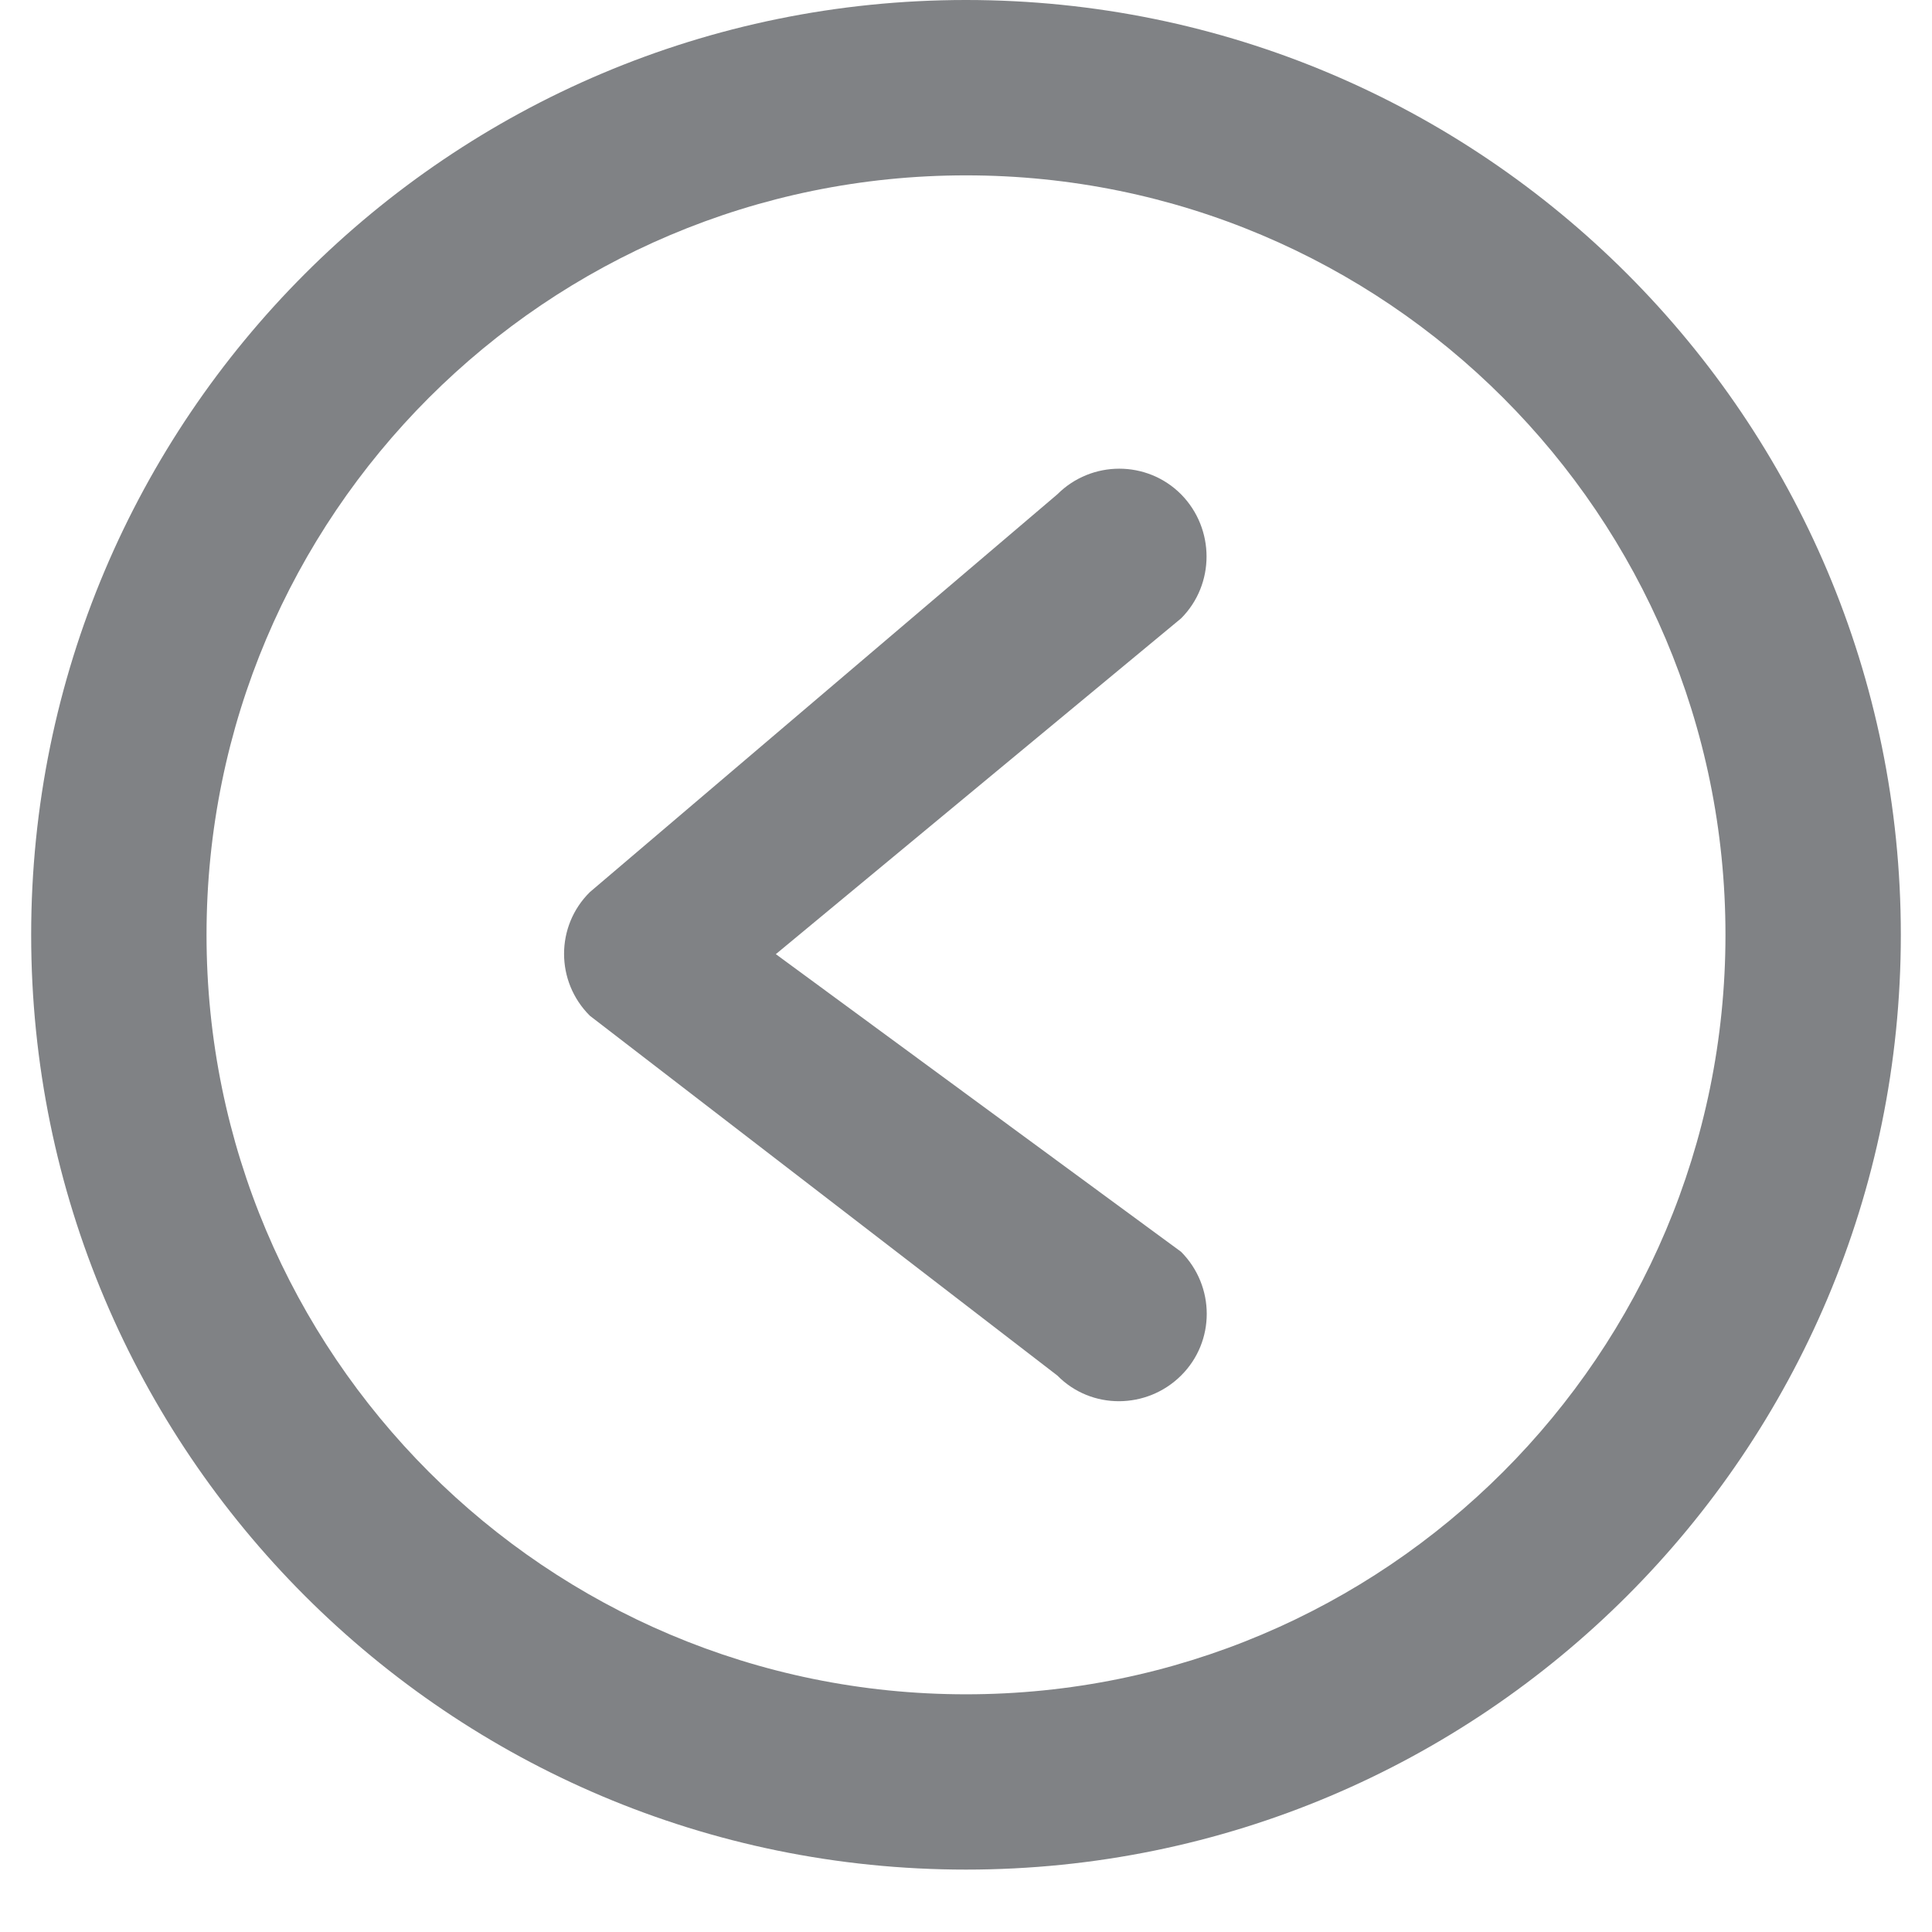 <svg xmlns="http://www.w3.org/2000/svg" xmlns:xlink="http://www.w3.org/1999/xlink" width="40" zoomAndPan="magnify" viewBox="0 0 30 30" height="40" preserveAspectRatio="xMidYMid meet" version="1.0"><defs><clipPath id="245d86bac9"><path d="M 0.484 0 L 29.516 0 L 29.516 29.031 L 0.484 29.031 Z M 0.484 0 " clip-rule="nonzero"/></clipPath></defs><g clip-path="url(#245d86bac9)"><path fill="#808285" d="M 15 0 C 23.02 0 29.516 6.5 29.516 14.516 C 29.516 22.535 23.02 29.031 15 29.031 C 6.98 29.031 0.484 22.535 0.484 14.516 C 0.484 6.5 6.98 0 15 0 Z M 15 26.309 C 21.516 26.309 26.793 21.031 26.793 14.516 C 26.793 8 21.516 2.723 15 2.723 C 8.484 2.723 3.207 8 3.207 14.516 C 3.207 21.031 8.484 26.309 15 26.309 Z M 15 26.309 " fill-opacity="1" fill-rule="nonzero"/></g><path fill="#808285" d="M 18.34 9.602 L 12.047 14.816 L 18.34 19.438 C 18.871 19.973 18.871 20.832 18.34 21.359 C 17.809 21.887 16.945 21.895 16.418 21.359 L 9.16 15.773 C 8.625 15.242 8.625 14.379 9.16 13.852 L 16.418 7.676 C 16.949 7.145 17.812 7.145 18.34 7.676 C 18.867 8.211 18.867 9.074 18.34 9.602 Z M 18.34 9.602 " fill-opacity="1" fill-rule="nonzero"/></svg>